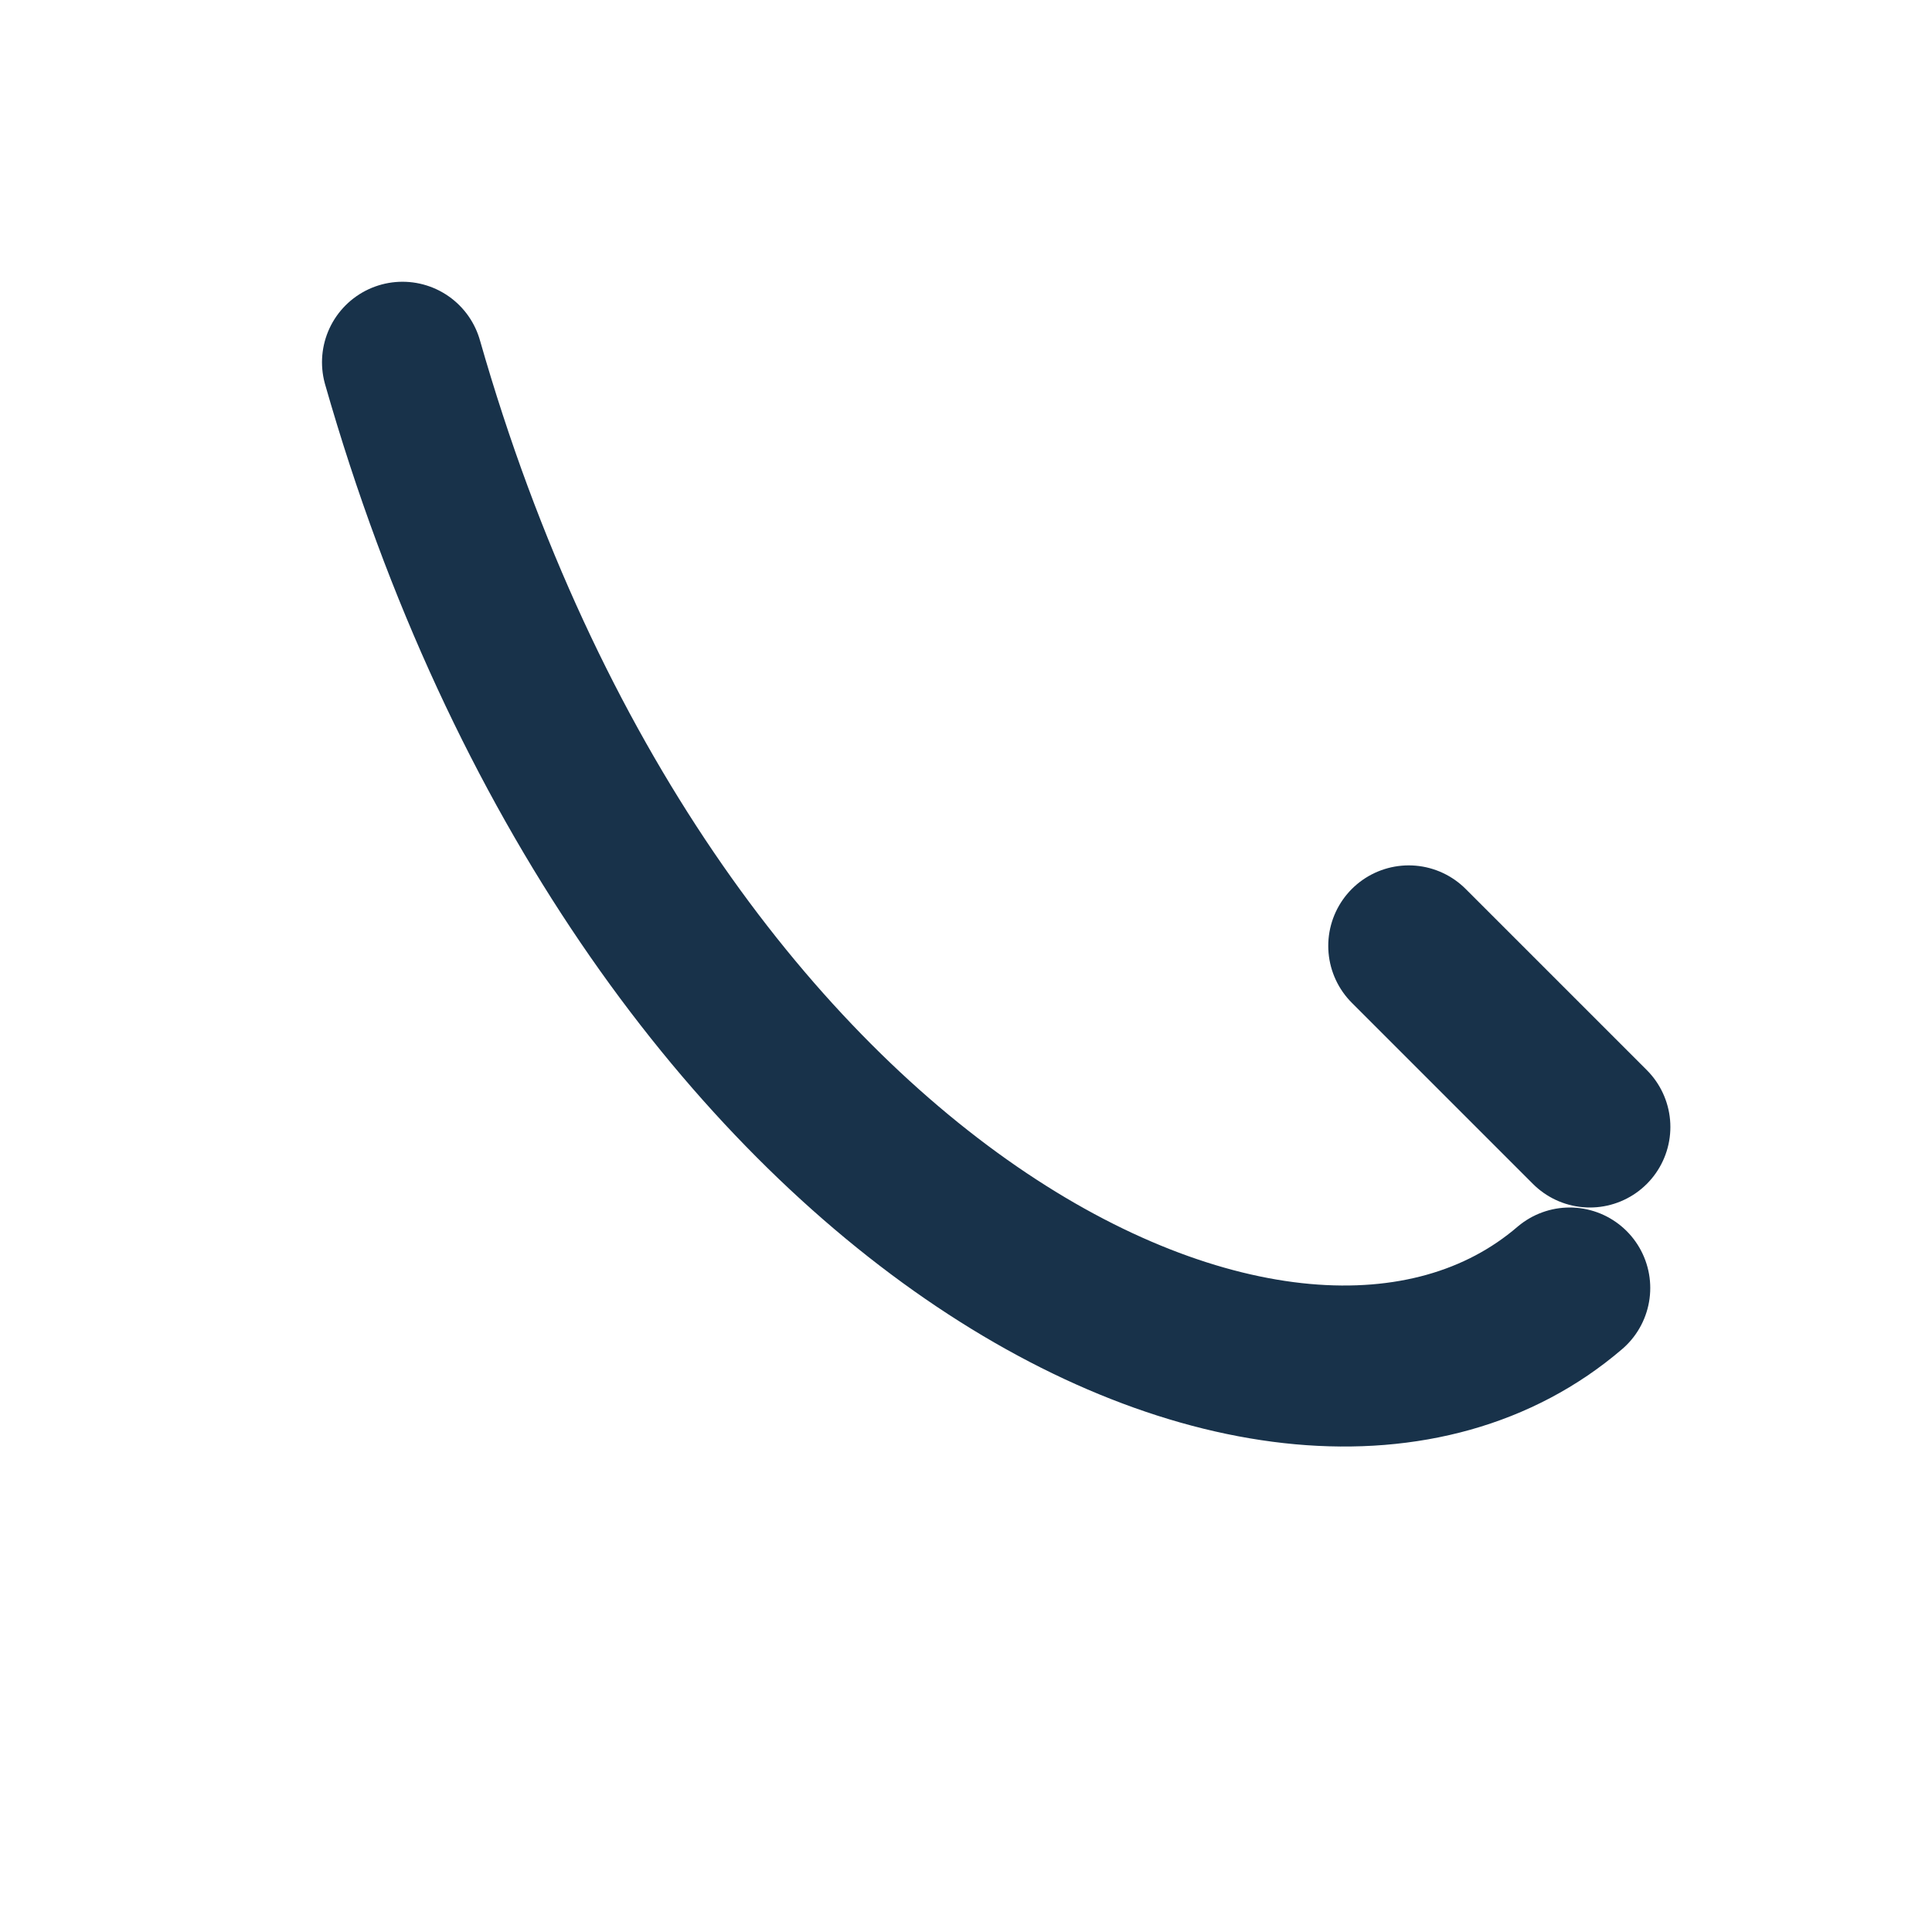 <?xml version="1.0" encoding="UTF-8"?>
<svg xmlns="http://www.w3.org/2000/svg" width="24" height="24" viewBox="0 0 24 24"><path d="M5 4.5C8 15 16 19 19.5 16m-2-4.25l2.25 2.25" stroke="#18324A" stroke-width="2" fill="none" stroke-linecap="round"/></svg>